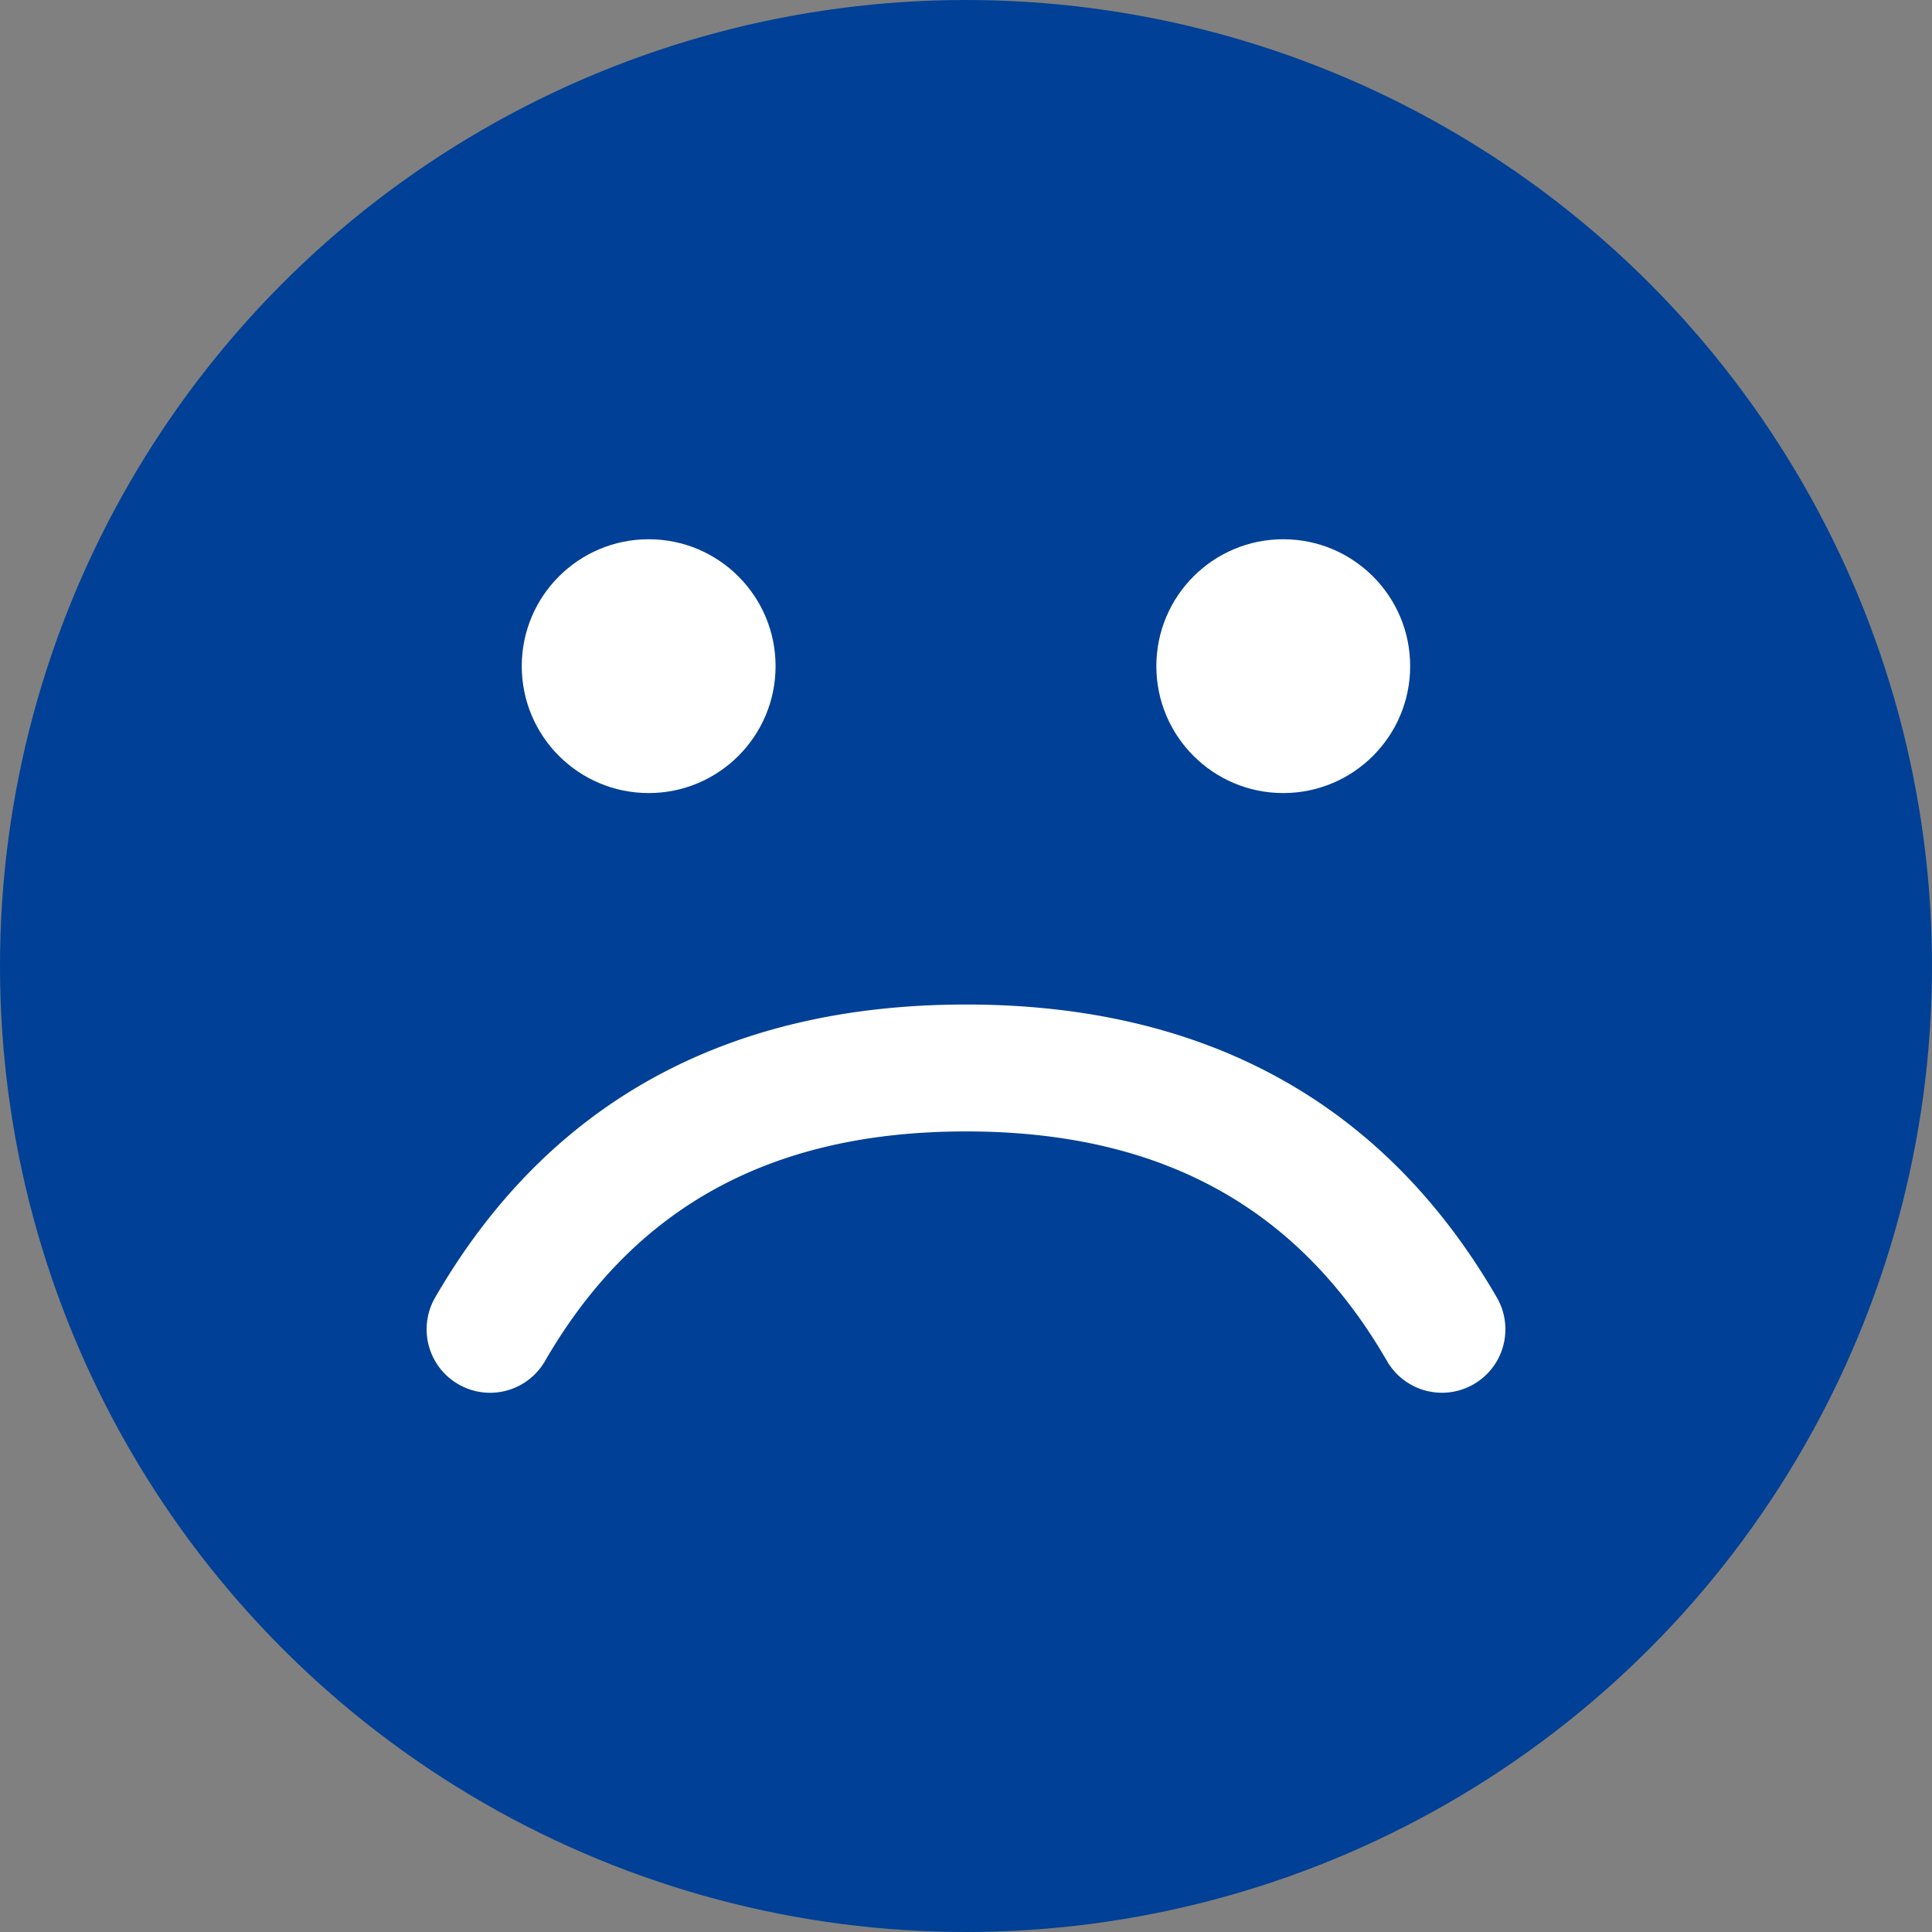 <svg xmlns="http://www.w3.org/2000/svg" width="80" height="80" viewBox="0 0 80 80"><rect x="0" y="0" width="80" height="80" fill="#808080" stroke="none"/><circle cx="40" cy="40" r="40" fill="#004096"/><path d="M20.29,57.672a2.629,2.629,0,0,1-2.272-3.944c4.658-8.051,12.054-12.133,21.982-12.133s17.324,4.082,21.982,12.133a2.627,2.627,0,1,1-4.548,2.631c-3.7-6.4-9.4-9.509-17.434-9.509s-13.731,3.11-17.433,9.509A2.627,2.627,0,0,1,20.29,57.672Z" fill="#fff"/><circle cx="26.86" cy="27.584" r="5.255" fill="#fff"/><circle cx="53.137" cy="27.584" r="5.255" fill="#fff"/></svg>